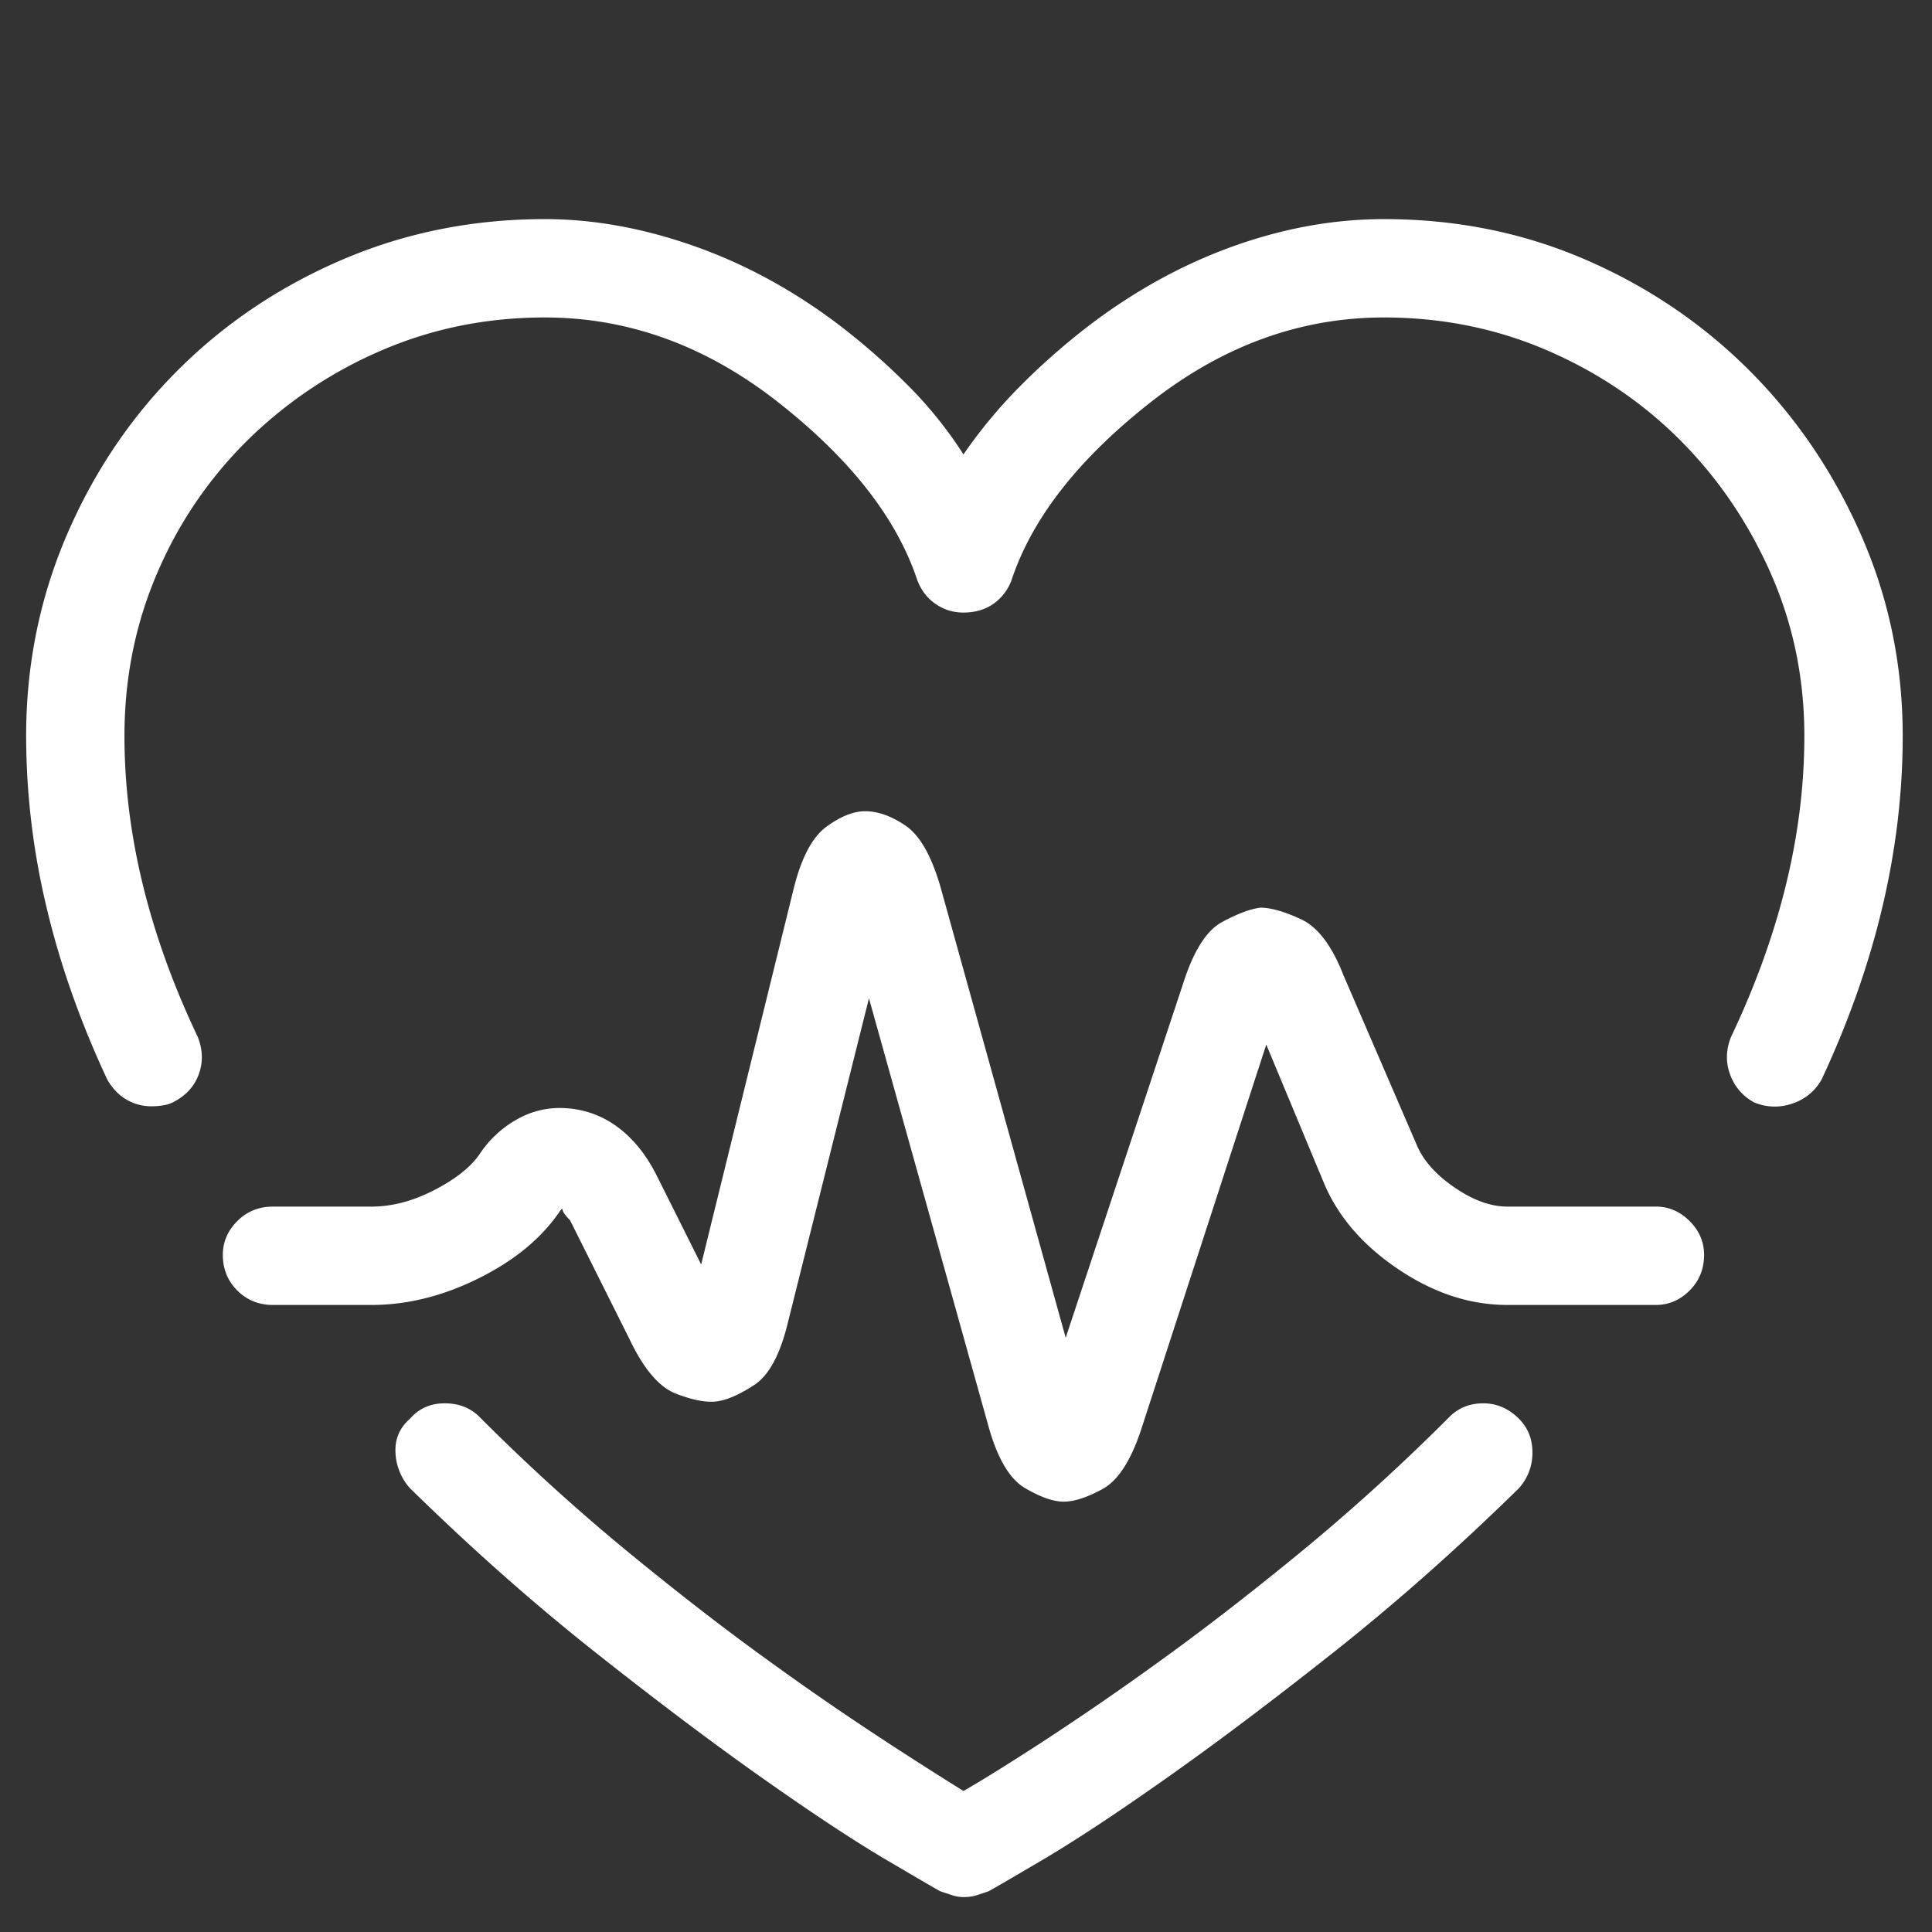<svg xmlns="http://www.w3.org/2000/svg" width="100" height="100"><rect width="100%" height="100%" fill="#333333" stroke="none"/><path fill="#FFF" d="M6.543 56.913c-.399-.232-.733-.582-.998-1.049C4.148 52.87 3.1 49.892 2.401 46.93a38.339 38.339 0 01-1.048-8.835c0-3.659.699-7.121 2.096-10.382 1.398-3.26 3.31-6.105 5.74-8.535 2.429-2.429 5.274-4.343 8.535-5.74 3.26-1.397 6.754-2.097 10.482-2.097 2.461 0 4.991.449 7.587 1.348s5.057 2.213 7.387 3.943a35.1 35.1 0 013.744 3.245 21.194 21.194 0 012.945 3.644 25.566 25.566 0 013.044-3.644 34.905 34.905 0 013.744-3.245c2.328-1.73 4.774-3.044 7.337-3.943 2.562-.898 5.106-1.348 7.637-1.348 3.727 0 7.203.699 10.433 2.097 3.227 1.397 6.055 3.312 8.485 5.74 2.428 2.43 4.357 5.275 5.789 8.535 1.431 3.261 2.146 6.723 2.146 10.382 0 2.929-.35 5.875-1.048 8.835-.699 2.961-1.747 5.94-3.145 8.934a2.656 2.656 0 01-1.497 1.248 2.75 2.75 0 01-1.997-.05 2.654 2.654 0 01-1.248-1.447c-.233-.632-.217-1.281.05-1.947 1.264-2.66 2.212-5.29 2.846-7.886.632-2.596.948-5.157.948-7.687 0-2.995-.583-5.806-1.747-8.436-1.165-2.628-2.729-4.924-4.692-6.888-1.963-1.962-4.26-3.51-6.888-4.642-2.63-1.131-5.44-1.697-8.436-1.697-4.327 0-8.353 1.465-12.079 4.393-3.728 2.929-6.124 5.99-7.188 9.184a2.574 2.574 0 01-.948 1.248c-.434.299-.948.449-1.547.449-.533 0-1.016-.15-1.447-.449-.434-.3-.749-.715-.949-1.248-1.065-3.194-3.461-6.255-7.188-9.184-3.728-2.928-7.754-4.393-12.079-4.393-2.995 0-5.807.566-8.436 1.697a22.502 22.502 0 00-6.938 4.642 21.443 21.443 0 00-4.692 6.888c-1.132 2.63-1.697 5.441-1.697 8.436 0 2.53.315 5.091.948 7.687.632 2.596 1.58 5.226 2.845 7.886.265.666.282 1.315.05 1.947-.234.633-.683 1.115-1.348 1.447a1.66 1.66 0 01-.497.15c-.2.034-.399.05-.599.05-.466 0-.898-.116-1.298-.349zm46.52 20.115c-.799-.465-1.433-1.53-1.897-3.194l-6.189-22.162-4.193 16.771c-.399 1.665-.982 2.746-1.747 3.245-.766.499-1.415.783-1.947.849-.534.066-1.232-.065-2.097-.399-.865-.332-1.664-1.264-2.396-2.796l-3.095-6.188a2.253 2.253 0 01-.299-.35.482.482 0 01-.1-.25l-.1.101c-.933 1.397-2.331 2.562-4.193 3.493-1.864.933-3.728 1.397-5.59 1.397h-5.09c-.733 0-1.348-.249-1.847-.748s-.749-1.114-.749-1.847c0-.665.25-1.248.749-1.747s1.114-.749 1.847-.749h5.091c1.064 0 2.146-.282 3.244-.849 1.098-.564 1.88-1.181 2.346-1.847a5.573 5.573 0 011.997-1.847 4.44 4.44 0 012.496-.549 4.94 4.94 0 012.695.998c.799.599 1.463 1.432 1.997 2.495l2.296 4.593 4.792-19.467c.399-1.597.964-2.661 1.697-3.194.732-.532 1.398-.798 1.997-.798.665 0 1.363.25 2.097.749.731.499 1.331 1.547 1.797 3.145l6.488 23.359 6.09-18.368c.532-1.662 1.198-2.711 1.996-3.145.799-.432 1.464-.682 1.997-.749.532 0 1.23.2 2.097.599.863.399 1.597 1.364 2.196 2.895l3.793 8.785c.332.799.981 1.531 1.946 2.196.964.666 1.88.998 2.745.998h7.688c.664 0 1.247.25 1.747.749.499.499.748 1.082.748 1.747 0 .732-.249 1.348-.748 1.847-.5.499-1.083.748-1.747.748H78.02c-1.931 0-3.811-.614-5.64-1.847-1.831-1.23-3.112-2.711-3.844-4.442l-2.994-7.188-6.489 19.966c-.533 1.598-1.198 2.612-1.996 3.045-.799.434-1.465.648-1.997.648-.534.001-1.199-.232-1.997-.698zM49.27 98.092c-.2-.065-.399-.133-.599-.2-.134-.065-1.048-.599-2.746-1.597-1.697-.998-3.843-2.412-6.438-4.243-2.596-1.829-5.491-4.009-8.685-6.538-3.195-2.528-6.389-5.356-9.583-8.485a2.94 2.94 0 01-.749-1.847c-.035-.699.215-1.281.749-1.747.465-.532 1.064-.799 1.797-.799.731 0 1.331.233 1.797.698a105.084 105.084 0 007.687 6.988c2.596 2.131 5.024 4.011 7.288 5.641a149.955 149.955 0 006.089 4.192 217.99 217.99 0 003.993 2.546c.931-.532 2.296-1.381 4.093-2.546a151.698 151.698 0 006.089-4.192c2.262-1.63 4.692-3.51 7.288-5.641a105.914 105.914 0 007.687-6.988c.465-.465 1.048-.698 1.747-.698.698 0 1.313.267 1.847.799.465.466.698 1.048.698 1.747 0 .698-.233 1.314-.698 1.847-3.194 3.129-6.389 5.957-9.584 8.485-3.194 2.529-6.089 4.709-8.685 6.538-2.596 1.831-4.742 3.245-6.438 4.243-1.697.998-2.613 1.531-2.746 1.597-.199.067-.398.135-.599.2-.2.066-.434.1-.699.1a1.926 1.926 0 01-.6-.1z"/></svg>